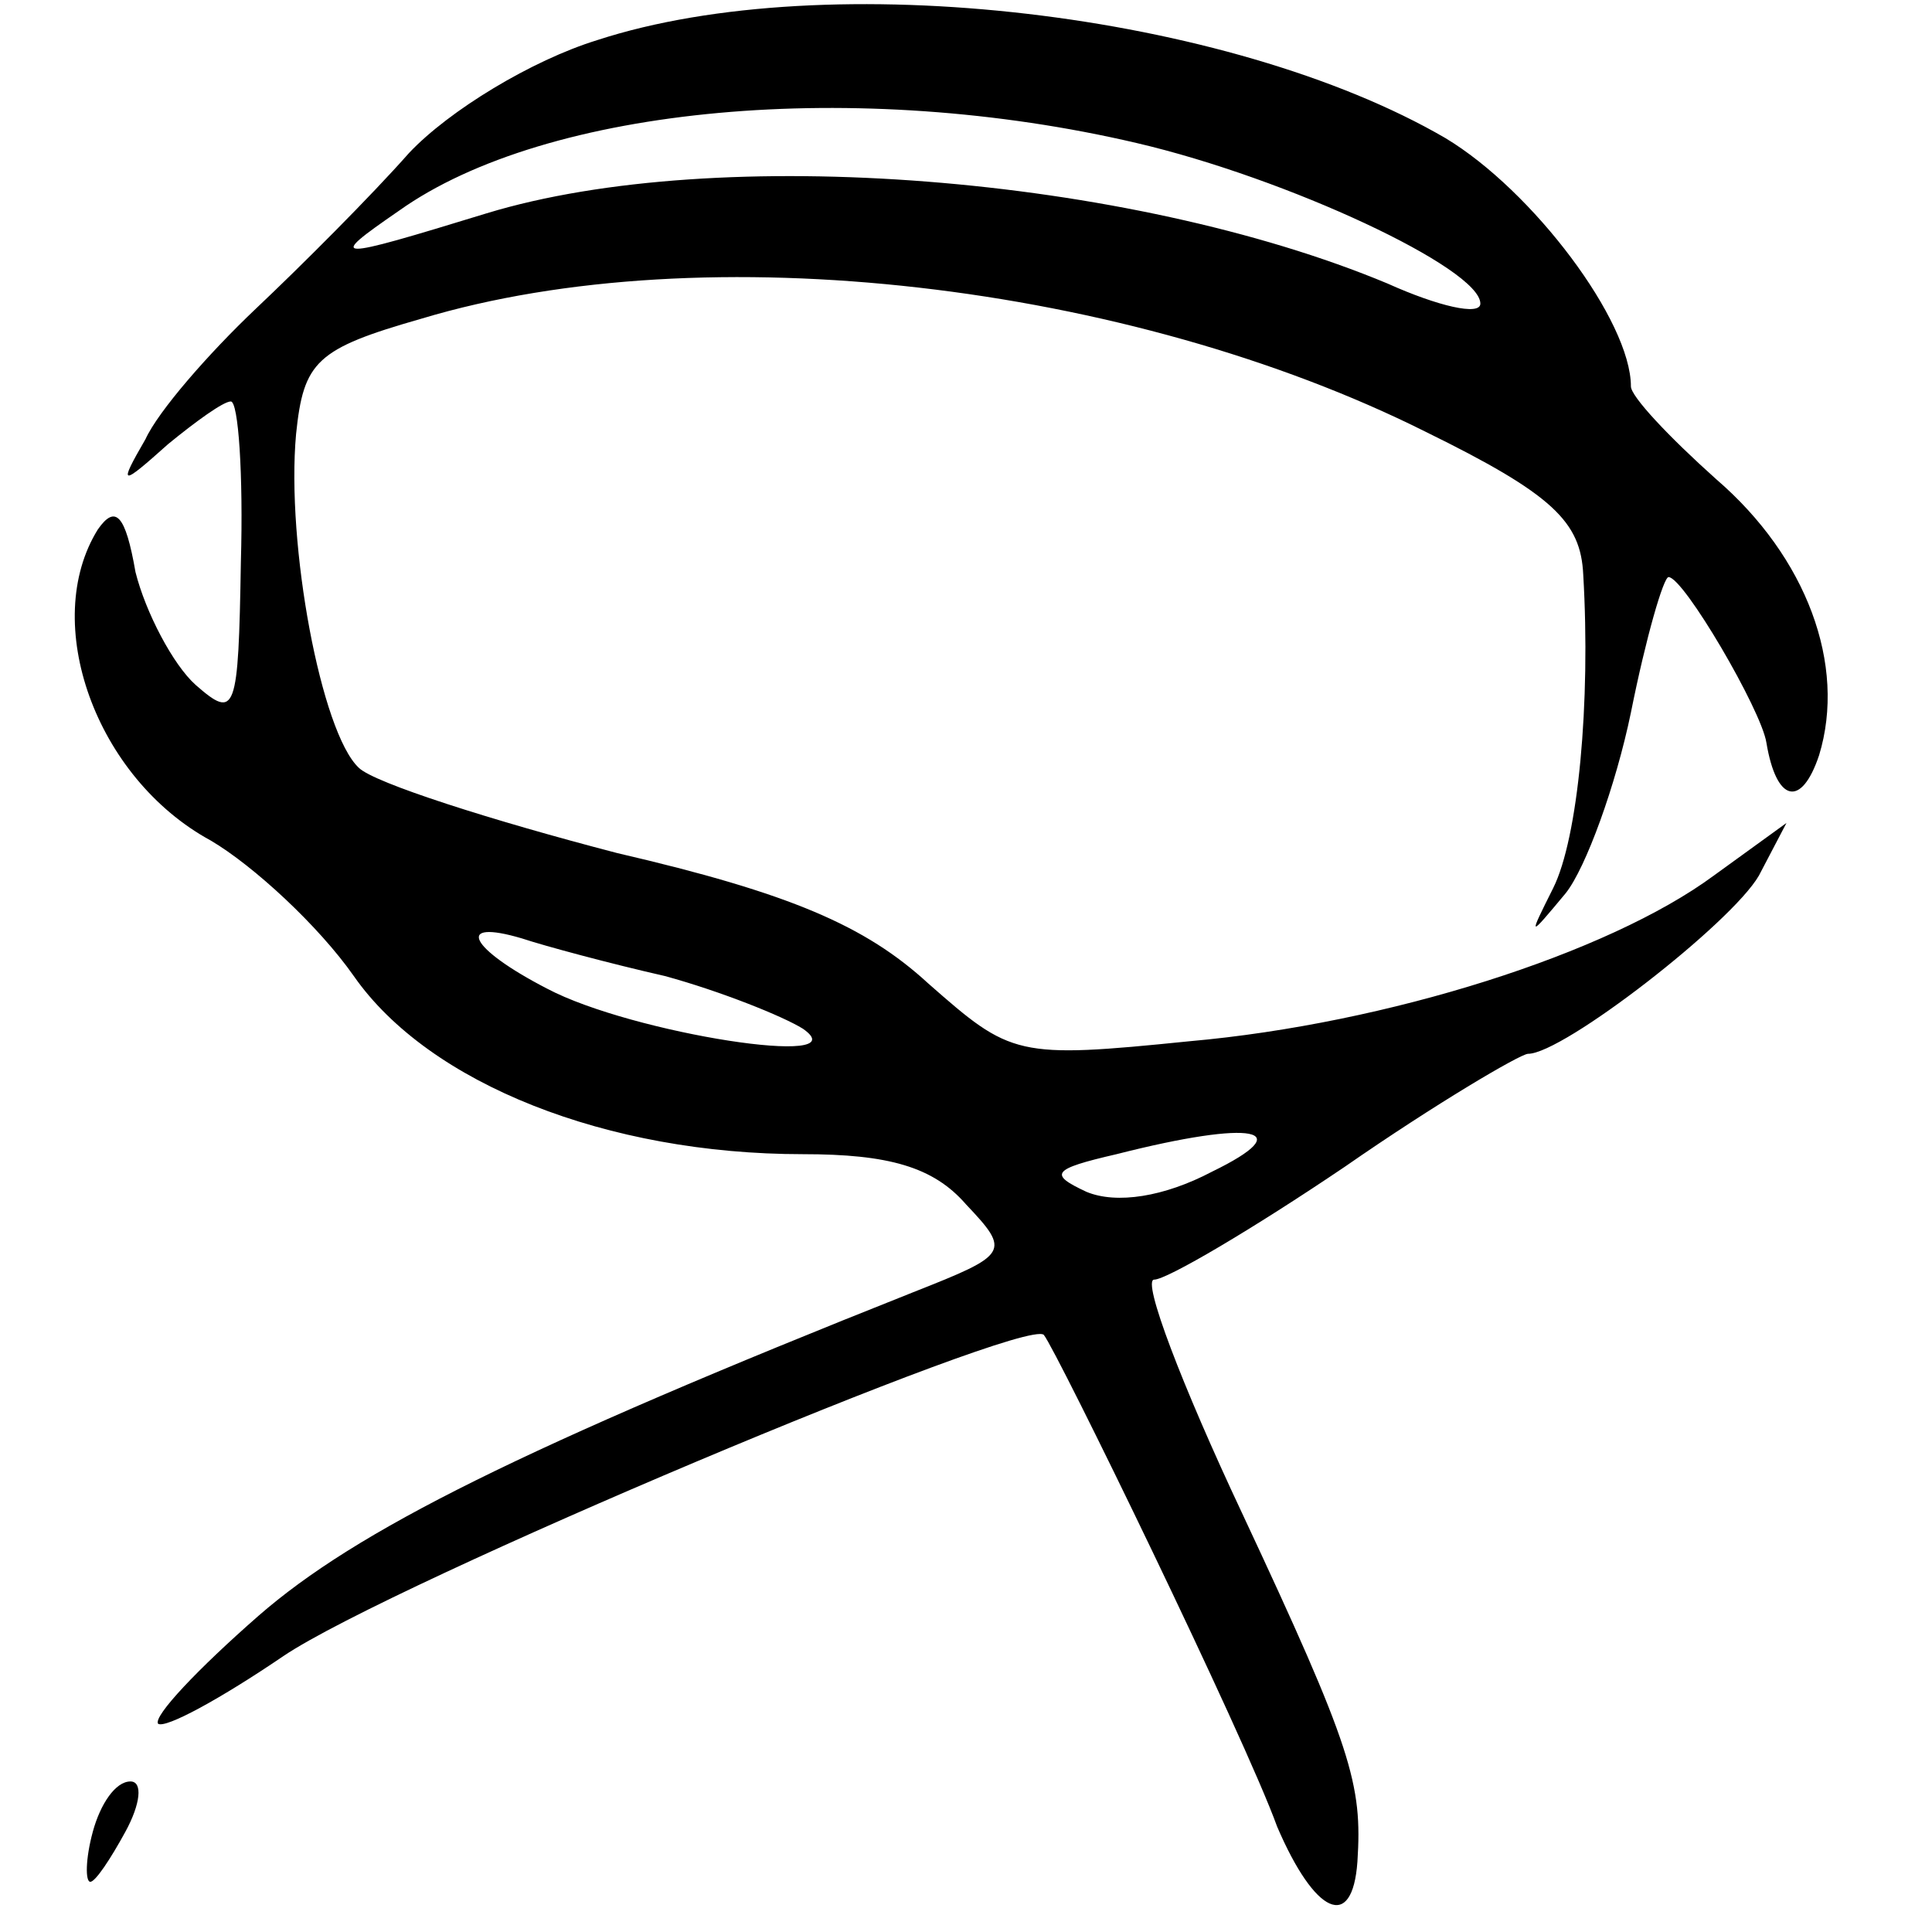 <?xml version="1.0" standalone="no"?>
<!DOCTYPE svg PUBLIC "-//W3C//DTD SVG 20010904//EN"
 "http://www.w3.org/TR/2001/REC-SVG-20010904/DTD/svg10.dtd">
<svg version="1.0" xmlns="http://www.w3.org/2000/svg"
 width="77pt" height="77pt" viewBox="0 0 77 77"
 preserveAspectRatio="xMidYMid meet">
<g transform="translate(0,77) scale(0.1,-0.1)"
fill="#000000" stroke="none">
<path d="M238 754 c-26 -8 -59 -28 -75 -45 -15 -17 -43 -45 -61 -62 -19 -18
-39 -41 -44 -52 -11 -19 -10 -19 9 -2 11 9 22 17 25 17 3 0 5 -29 4 -64 -1
-60 -2 -63 -18 -49 -9 8 -20 29 -24 45 -4 23 -8 27 -15 17 -23 -37 -1 -99 45
-124 17 -10 43 -34 57 -54 30 -43 101 -71 179 -71 34 0 52 -5 65 -20 18 -19
17 -20 -21 -35 -156 -62 -222 -95 -261 -129 -24 -21 -42 -40 -40 -43 3 -2 25
10 50 27 43 29 295 135 303 128 5 -6 80 -160 93 -196 15 -35 30 -42 32 -14 2
31 -2 45 -46 139 -24 51 -40 93 -35 93 5 0 39 20 76 45 36 25 70 45 73 45 14
0 81 52 92 71 l11 21 -29 -21 c-42 -31 -130 -59 -209 -66 -69 -7 -71 -6 -104
23 -25 23 -55 36 -124 52 -50 13 -97 28 -103 34 -15 14 -29 89 -25 133 3 29 8
34 50 46 113 34 282 14 400 -45 51 -25 62 -36 63 -57 3 -51 -2 -105 -12 -125
-10 -20 -10 -20 5 -2 8 10 20 43 26 72 6 30 13 54 15 54 6 0 37 -53 39 -66 4
-24 14 -26 21 -5 11 36 -5 79 -41 110 -19 17 -34 33 -34 37 0 26 -39 78 -74
99 -86 50 -246 69 -338 39z m215 -41 c60 -14 137 -50 137 -64 0 -5 -17 -1 -37
8 -103 43 -267 56 -359 28 -62 -19 -64 -19 -35 1 59 42 183 53 294 27z m-188
-332 c22 -6 47 -16 55 -21 23 -16 -68 -2 -102 16 -31 16 -37 28 -10 20 9 -3
35 -10 57 -15z m218 -78 c-19 -10 -38 -13 -50 -8 -15 7 -14 9 12 15 55 14 73
10 38 -7z"/>
<path d="M37 40 c-3 -11 -3 -20 -1 -20 2 0 8 9 14 20 6 11 7 20 2 20 -6 0 -12
-9 -15 -20z"/>
</g>
</svg>
